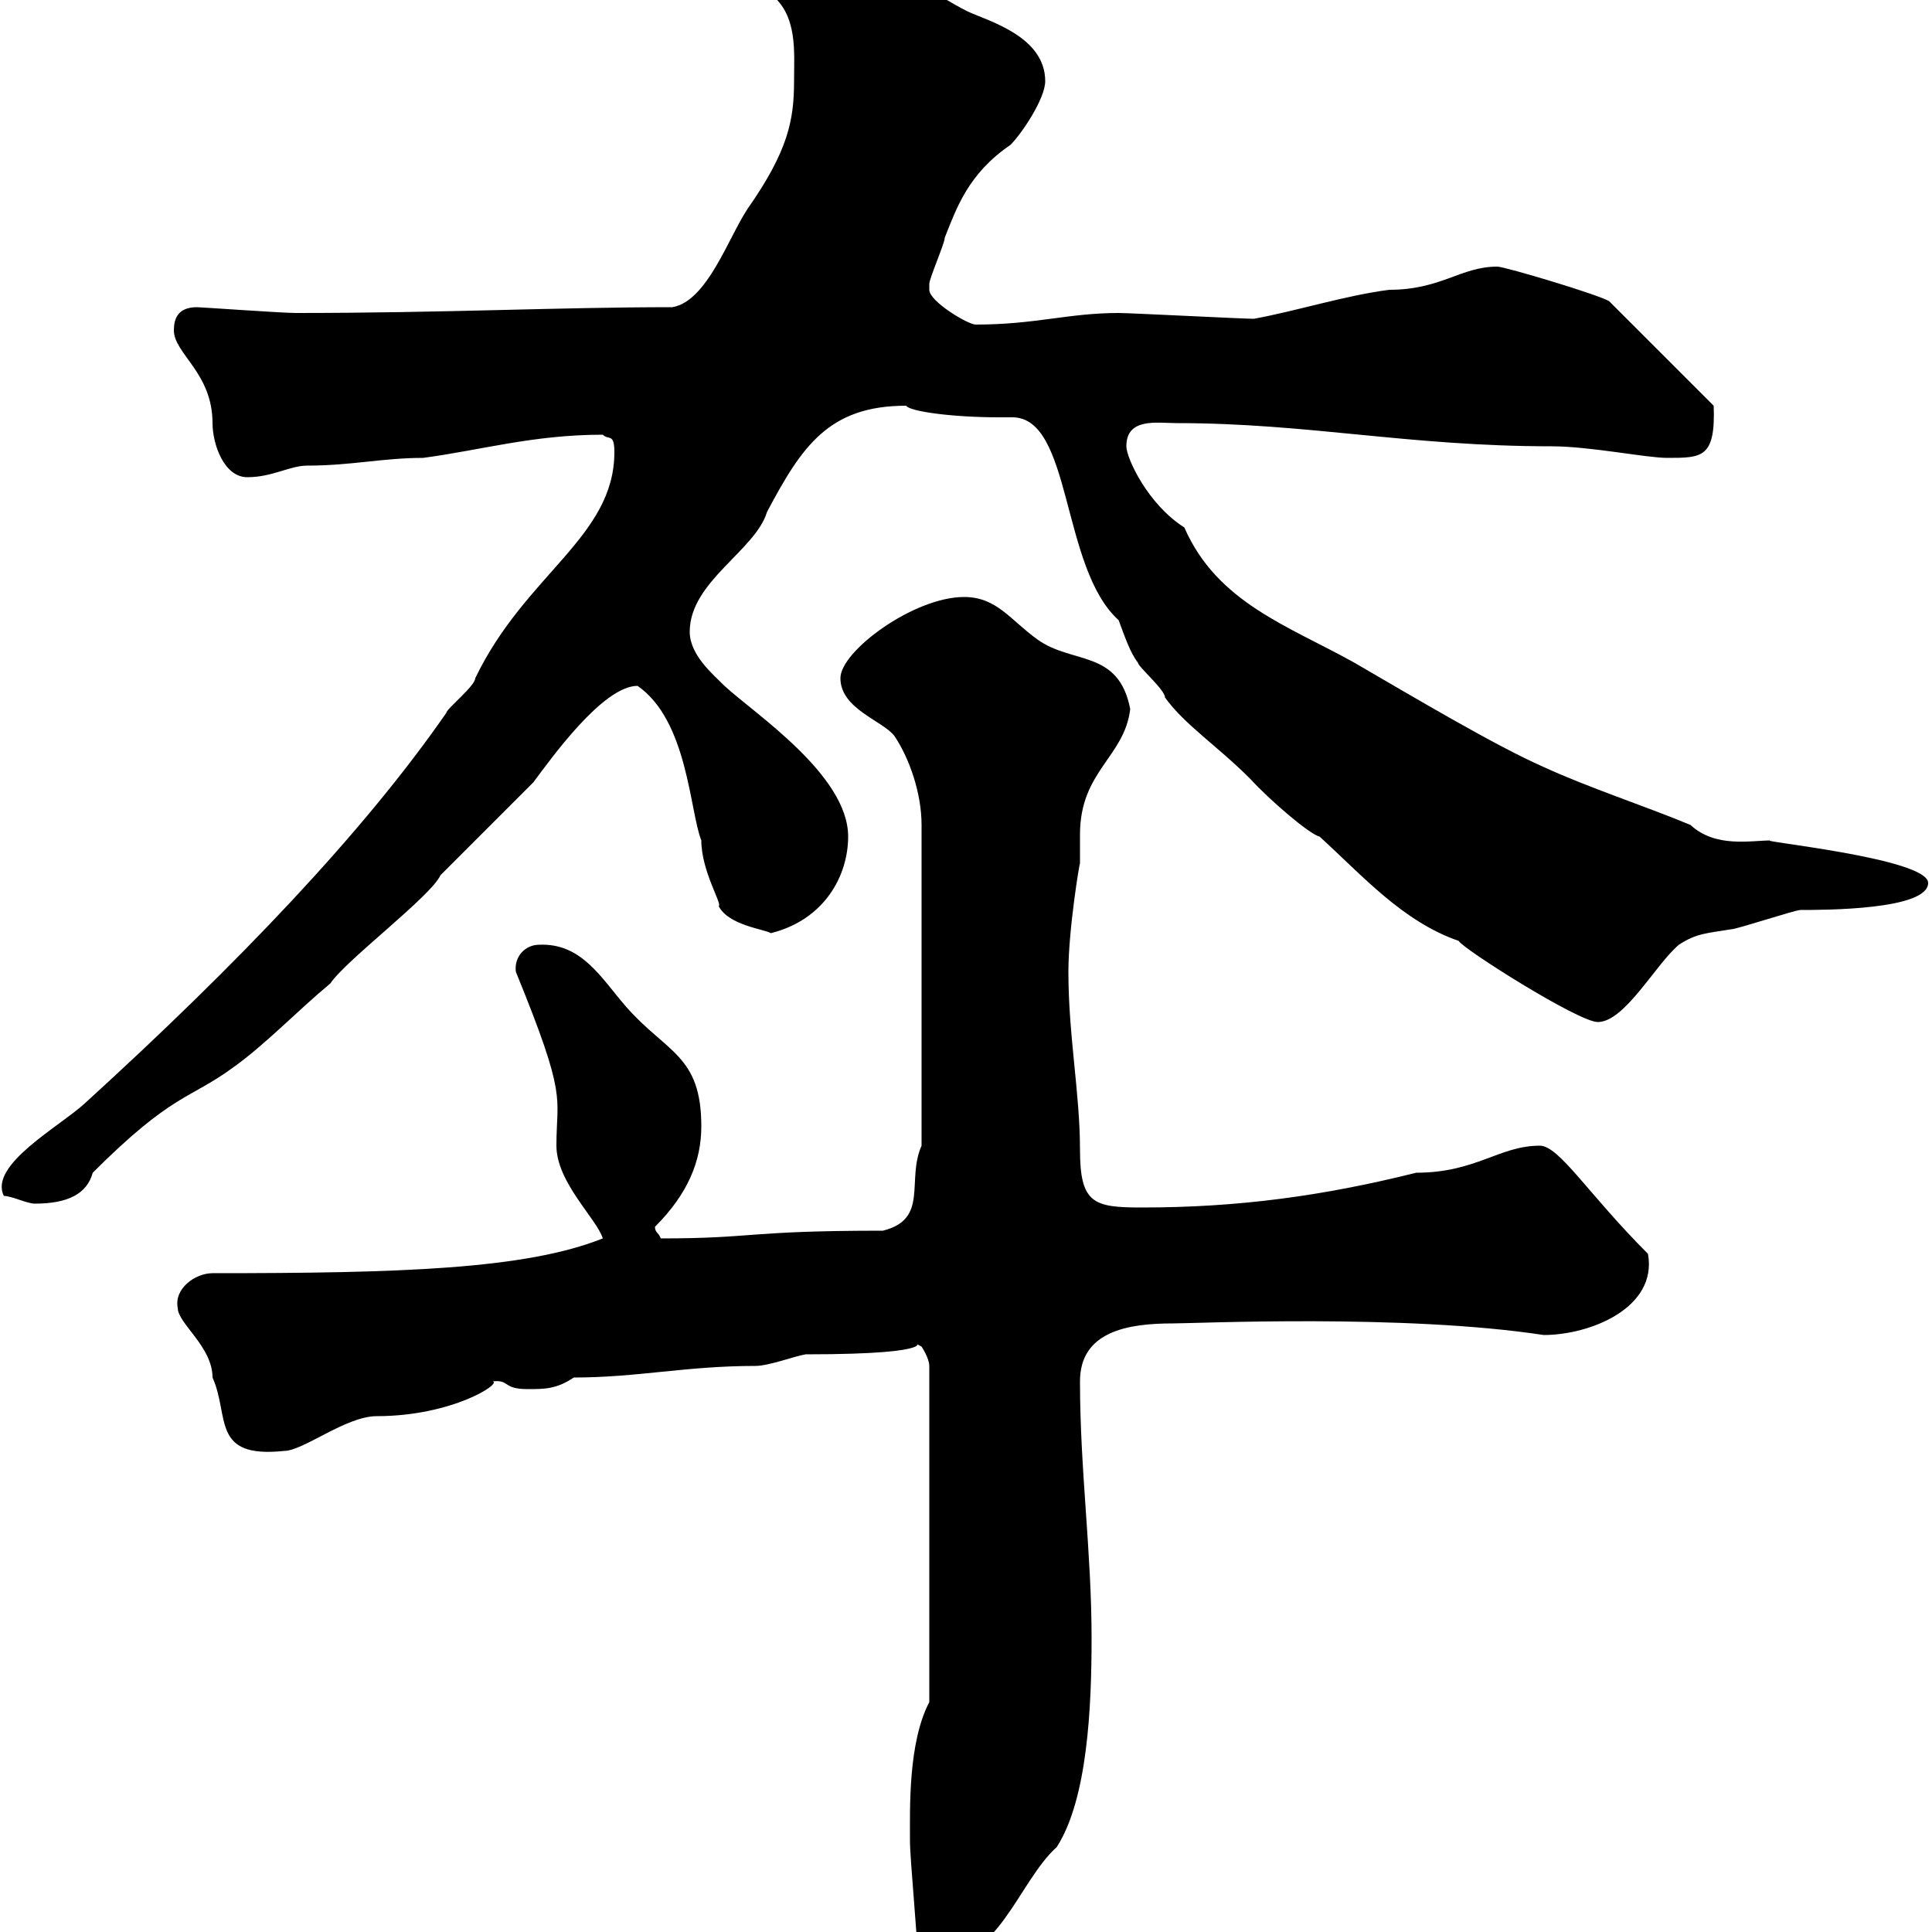 <svg xmlns="http://www.w3.org/2000/svg" xmlns:xlink="http://www.w3.org/1999/xlink" width="300" height="300"><path d="M142.50 303.90C142.50 304.80 144.30 304.80 144.90 304.80C155.10 304.80 158.10 292.20 164.10 286.80C168.90 279.30 169.50 264.90 169.50 254.40C169.50 240.90 167.70 228.30 167.70 214.50C167.70 206.70 175.20 205.50 182.10 205.50C185.70 205.50 218.10 204 239.70 207.30C246.90 207.30 257.40 203.10 255.90 194.70C246.60 185.40 242.10 177.90 239.10 177.90C232.80 177.90 229.20 182.10 219.90 182.10C205.50 185.70 192.30 187.50 177.30 187.50C169.80 187.50 167.70 186.90 167.70 178.50C167.70 169.80 165.90 160.80 165.90 150.90C165.90 144.30 167.70 133.50 167.70 134.10C167.70 132.90 167.70 131.10 167.70 129.60C167.70 119.70 174.60 117.60 175.50 110.10C173.70 100.80 166.50 103.20 161.10 99.30C156.90 96.30 154.80 92.70 149.70 92.70C141.90 92.70 130.50 101.10 130.50 105.30C130.50 110.10 137.10 111.90 138.90 114.30C141.30 117.90 143.10 123.30 143.10 128.10L143.10 177.90C140.70 183.30 144.30 189.30 137.10 191.10C115.80 191.10 117.30 192.30 102.60 192.30C102.30 191.40 101.70 191.40 101.70 190.50C106.80 185.40 108.90 180.30 108.90 174.90C108.90 163.80 103.50 163.50 97.20 156.30C93.30 151.80 90.30 146.40 83.70 146.70C81.60 146.70 79.80 148.50 80.10 150.90C88.20 170.70 86.40 170.10 86.40 177.90C86.40 183.60 92.70 189.30 93.60 192.30C81.60 197.10 62.10 197.70 33 197.70C30.30 197.70 27 200.10 27.60 203.10C27.60 205.50 33 209.10 33 213.90C35.70 219.90 32.70 226.50 44.10 225.30C47.10 225.30 53.70 219.90 58.50 219.90C70.20 219.90 78 214.80 76.50 214.50C79.20 214.20 78 215.70 81.90 215.70C84.60 215.70 86.40 215.70 89.10 213.90C99 213.90 106.50 212.10 117.30 212.10C119.40 212.10 123.30 210.60 125.10 210.30C147.90 210.30 140.70 207.90 143.10 209.10C143.10 209.10 144.30 210.90 144.30 212.10L144.30 264.30C141 270.60 141.30 280.80 141.30 285.90C141.30 288.60 142.50 301.20 142.50 303.90ZM0.60 185.70C1.80 185.70 4.20 186.90 5.40 186.90C10.50 186.90 13.50 185.40 14.40 182.10C26.70 169.80 29.40 170.70 36 165.90C41.10 162.30 45.90 157.20 51.30 152.70C53.70 149.10 66.90 139.20 68.40 135.90C70.20 134.10 81 123.30 82.80 121.50C85.50 117.90 93.60 106.50 99 106.50C106.80 111.90 107.10 126 108.90 130.50C108.90 135.30 112.20 140.40 111.60 140.70C113.10 143.70 118.80 144.30 119.70 144.90C128.10 142.80 131.70 135.90 131.70 129.90C131.70 120.30 117 110.70 112.50 106.50C110.70 104.70 107.10 101.70 107.10 98.10C107.10 90.30 117.30 85.50 119.10 79.50C124.50 69.30 128.70 63 140.70 63C141.30 63.90 147.90 64.80 155.10 64.80C155.40 64.80 156.30 64.80 157.20 64.80C166.50 64.80 164.70 88.20 173.70 96.30C174.60 98.70 175.50 101.40 176.70 102.90C176.70 103.50 180.90 107.10 180.90 108.30C183.90 112.50 189 115.80 194.10 120.90C197.10 124.20 203.40 129.60 204.90 129.90C211.50 135.90 217.80 143.10 226.50 146.10C227.10 147.30 245.10 158.70 248.10 158.70C252.30 158.70 257.10 149.70 260.70 146.70C263.40 144.90 265.20 144.90 268.80 144.30C269.70 144.30 278.70 141.30 279.60 141.30C283.20 141.30 299.40 141.30 299.40 137.10C299.40 133.20 271.50 130.50 275.10 130.50C271.80 130.50 266.40 131.70 262.50 128.10C255.30 125.10 246.90 122.40 239.70 119.10C232.20 115.80 219.60 108.30 210.30 102.90C200.10 97.20 189 93.60 183.90 81.90C178.20 78.30 174.90 71.10 174.90 69.30C174.90 64.80 179.70 65.70 182.70 65.70C203.10 65.70 218.70 69.30 240.90 69.30C246.90 69.30 255.60 71.10 258.90 71.10C264.30 71.10 266.40 71.10 266.10 63L249.90 46.80C248.70 45.90 233.70 41.40 232.50 41.40C226.80 41.40 223.80 45 215.70 45C208.80 45.90 201.30 48.30 194.70 49.50C192.90 49.50 175.50 48.60 173.70 48.60C165.90 48.60 160.80 50.40 151.50 50.40C150.30 50.40 144.30 46.80 144.30 45C144.30 45 144.30 44.10 144.30 44.10C144.30 43.20 146.70 37.80 146.70 36.90C148.50 32.40 150.30 27 156.90 22.50C158.70 20.70 162.30 15.30 162.30 12.60C162.30 5.70 153.60 3.30 150.30 1.80C144.90-0.90 139.50-5.40 133.50-5.40C128.70-5.40 122.40-4.80 119.70-0.90C123.90 2.40 123.30 8.10 123.30 12.60C123.30 18.60 122.40 23.40 116.10 32.40C113.10 36.90 109.80 46.80 104.40 47.70C86.40 47.70 69.30 48.60 45.90 48.60C43.80 48.60 31.20 47.70 30.60 47.70C27.60 47.70 27 49.50 27 51.30C27 54.90 33 57.90 33 65.70C33 69 34.80 74.10 38.40 74.10C42.30 74.10 45 72.30 47.70 72.30C54.60 72.30 59.40 71.10 65.70 71.10C74.70 69.90 82.80 67.50 93.60 67.50C94.50 68.40 95.40 67.20 95.40 70.20C95.40 83.40 81.60 89.10 73.80 105.30C73.80 106.50 69.30 110.10 69.30 110.70C56.40 129.30 36.90 149.70 13.20 171.30C9.30 174.90-1.80 180.90 0.60 185.70Z"/></svg>
